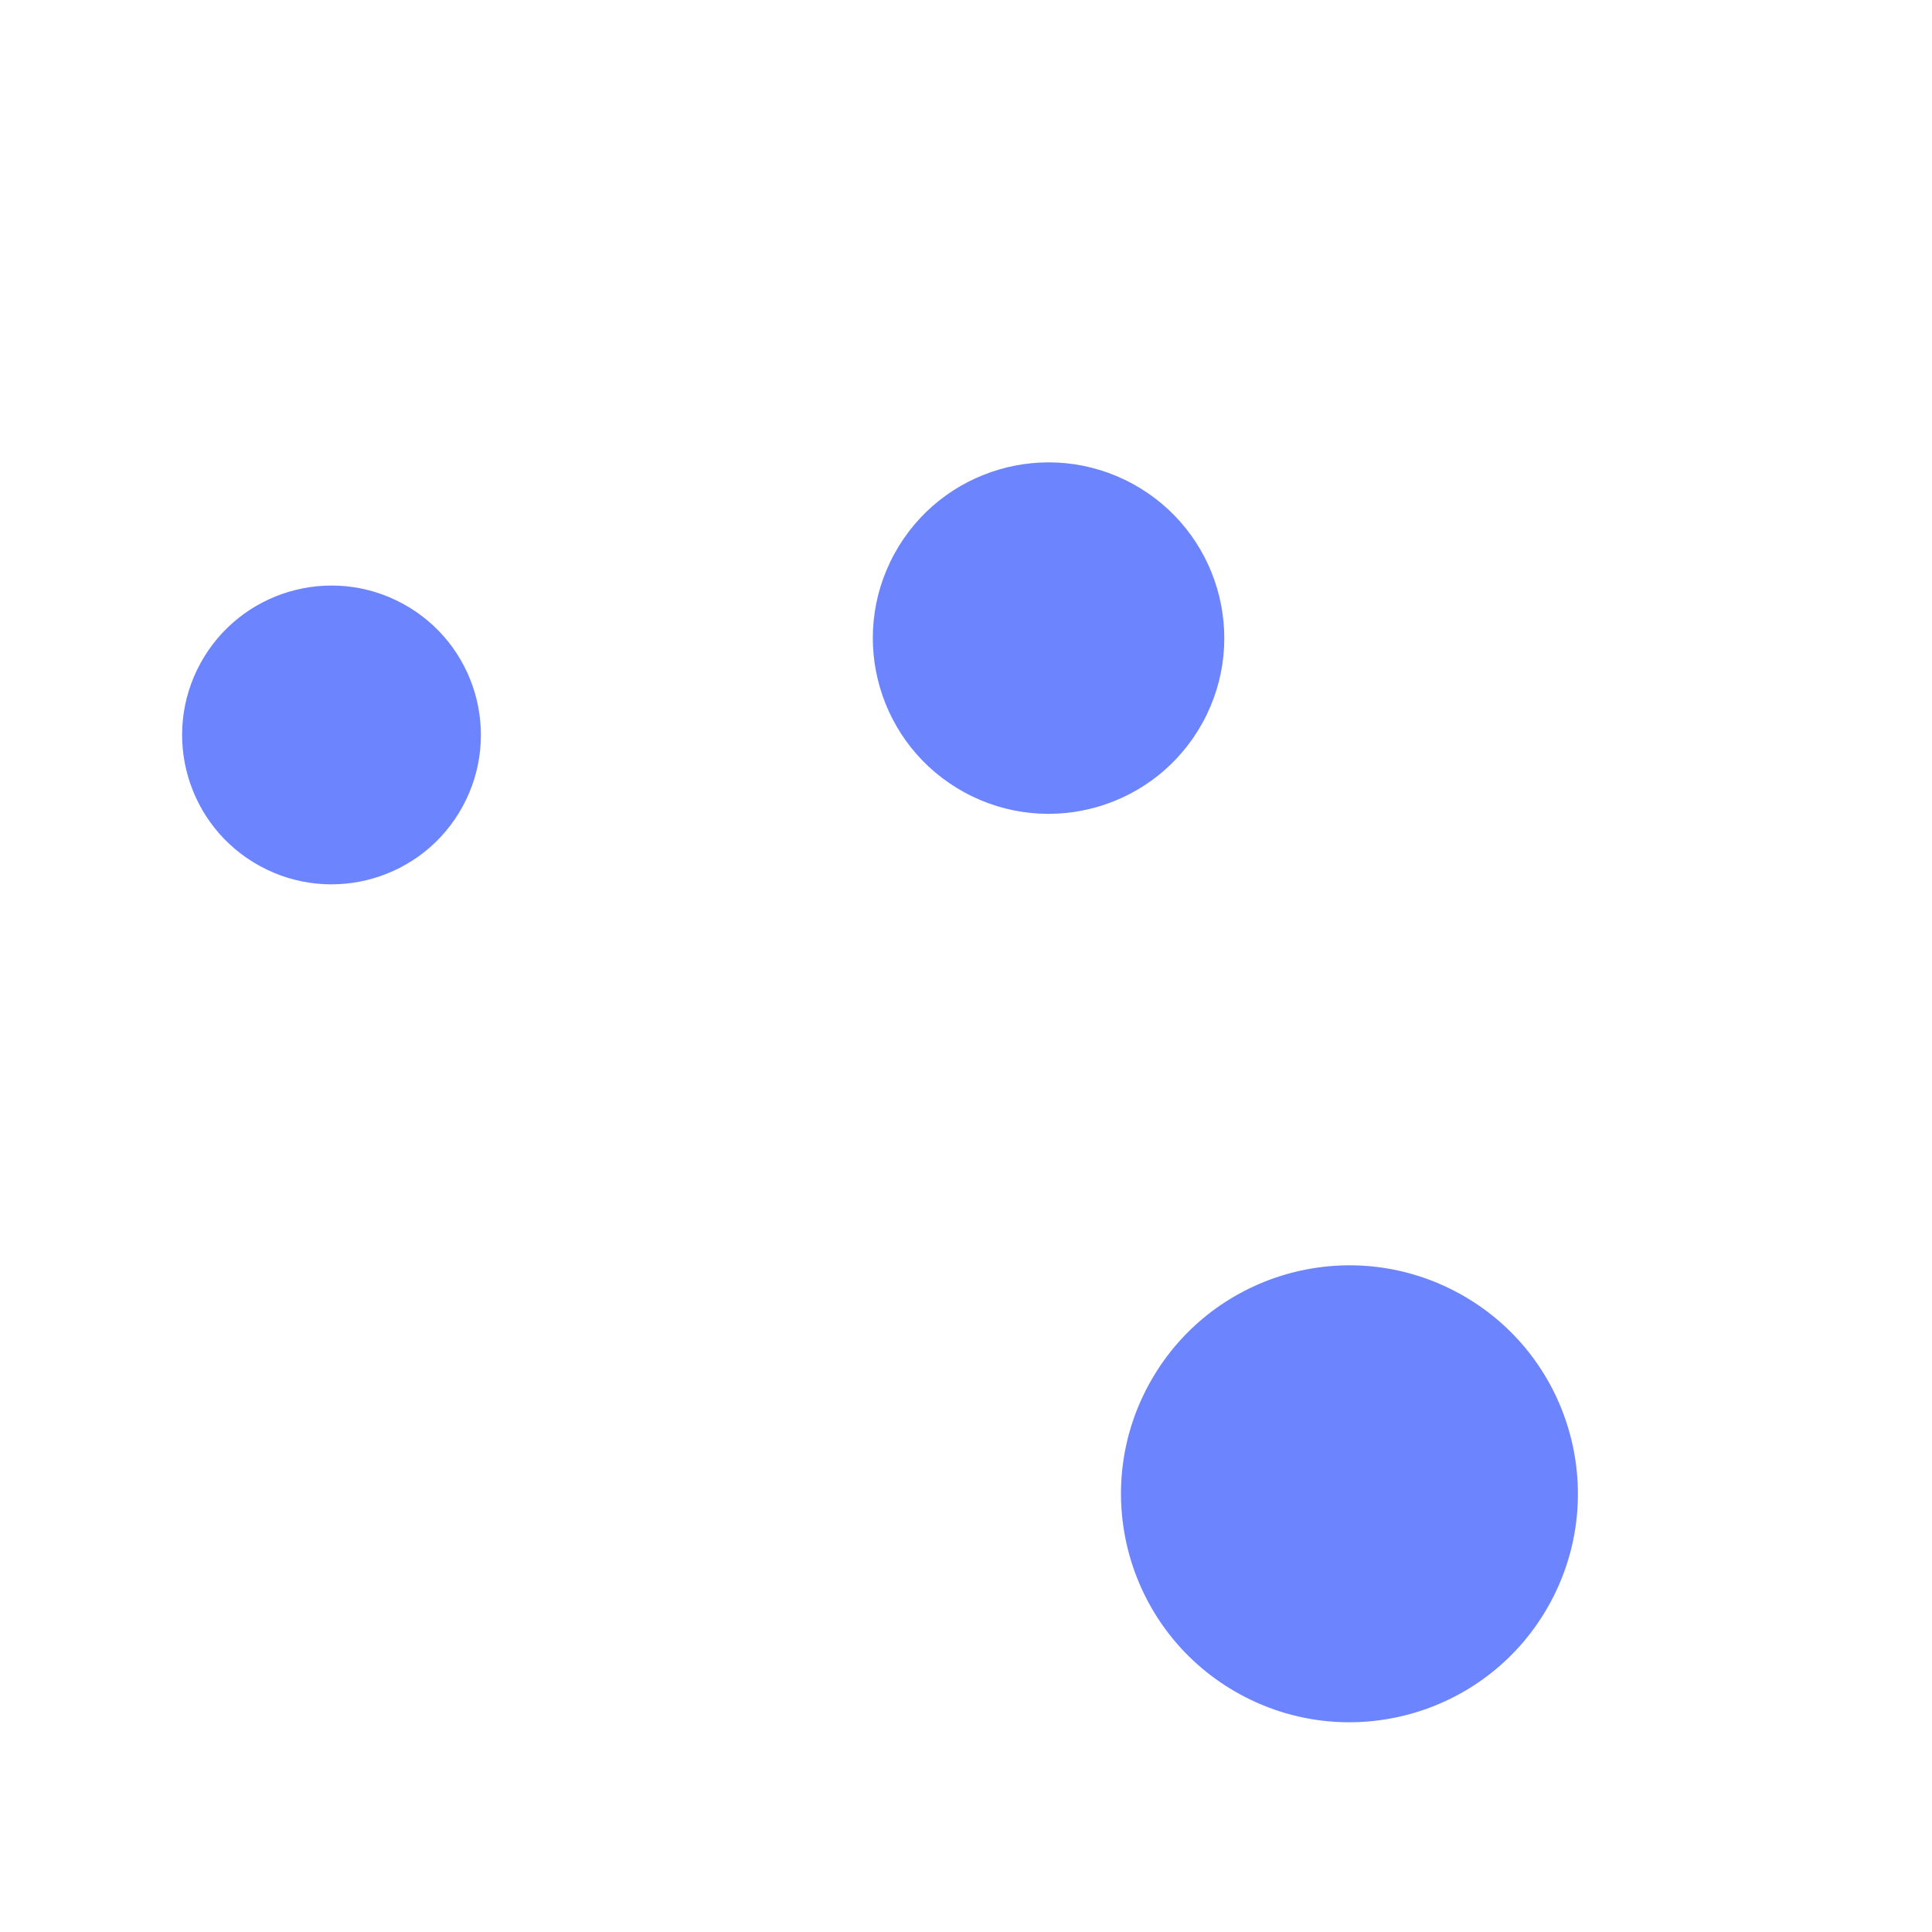 <?xml version="1.0" encoding="UTF-8" standalone="no" ?>
<!DOCTYPE svg PUBLIC "-//W3C//DTD SVG 1.1//EN" "http://www.w3.org/Graphics/SVG/1.1/DTD/svg11.dtd">
<svg xmlns="http://www.w3.org/2000/svg" xmlns:xlink="http://www.w3.org/1999/xlink" version="1.1" width="64" height="64" viewBox="0 0 64 64" xml:space="preserve">
<desc>Created with Fabric.js 5.2.4</desc>
<defs>
</defs>
<rect x="0" y="0" width="100%" height="100%" fill="transparent"></rect>
<g transform="matrix(1 0 0 1 32 32)" id="d17d8e50-bbdd-42f3-9d40-902f8ce8aa60"  >
<rect style="stroke: none; stroke-width: 1; stroke-dasharray: none; stroke-linecap: butt; stroke-dashoffset: 0; stroke-linejoin: miter; stroke-miterlimit: 4; fill: rgb(255,255,255); fill-rule: nonzero; opacity: 1; visibility: hidden;" vector-effect="non-scaling-stroke"  x="-32" y="-32" rx="0" ry="0" width="64" height="64" />
</g>
<g transform="matrix(Infinity NaN NaN Infinity 0 0)" id="9dbddf56-c979-4df9-b72d-2b5899ad9228"  >
</g>
<g transform="matrix(0.86 0 0 0.86 32 32)"  >
<g style=""   >
		<g transform="matrix(-0.48 0.88 -0.88 -0.48 14.77 20.33)"  >
<circle style="stroke: none; stroke-width: 1; stroke-dasharray: none; stroke-linecap: butt; stroke-dashoffset: 0; stroke-linejoin: miter; stroke-miterlimit: 4; fill: rgb(108,133,255); fill-rule: nonzero; opacity: 1;" vector-effect="non-scaling-stroke"  cx="0" cy="0" r="8.778" />
</g>
		<g transform="matrix(-0.48 0.88 -0.88 -0.48 3.18 -12.63)"  >
<circle style="stroke: none; stroke-width: 1; stroke-dasharray: none; stroke-linecap: butt; stroke-dashoffset: 0; stroke-linejoin: miter; stroke-miterlimit: 4; fill: rgb(108,133,255); fill-rule: nonzero; opacity: 1;" vector-effect="non-scaling-stroke"  cx="0" cy="0" r="6.752" />
</g>
		<g transform="matrix(-0.48 0.88 -0.88 -0.48 -24.44 -8.9)"  >
<circle style="stroke: none; stroke-width: 1; stroke-dasharray: none; stroke-linecap: butt; stroke-dashoffset: 0; stroke-linejoin: miter; stroke-miterlimit: 4; fill: rgb(108,133,255); fill-rule: nonzero; opacity: 1;" vector-effect="non-scaling-stroke"  cx="0" cy="0" r="5.74" />
</g>
</g>
</g>
</svg>